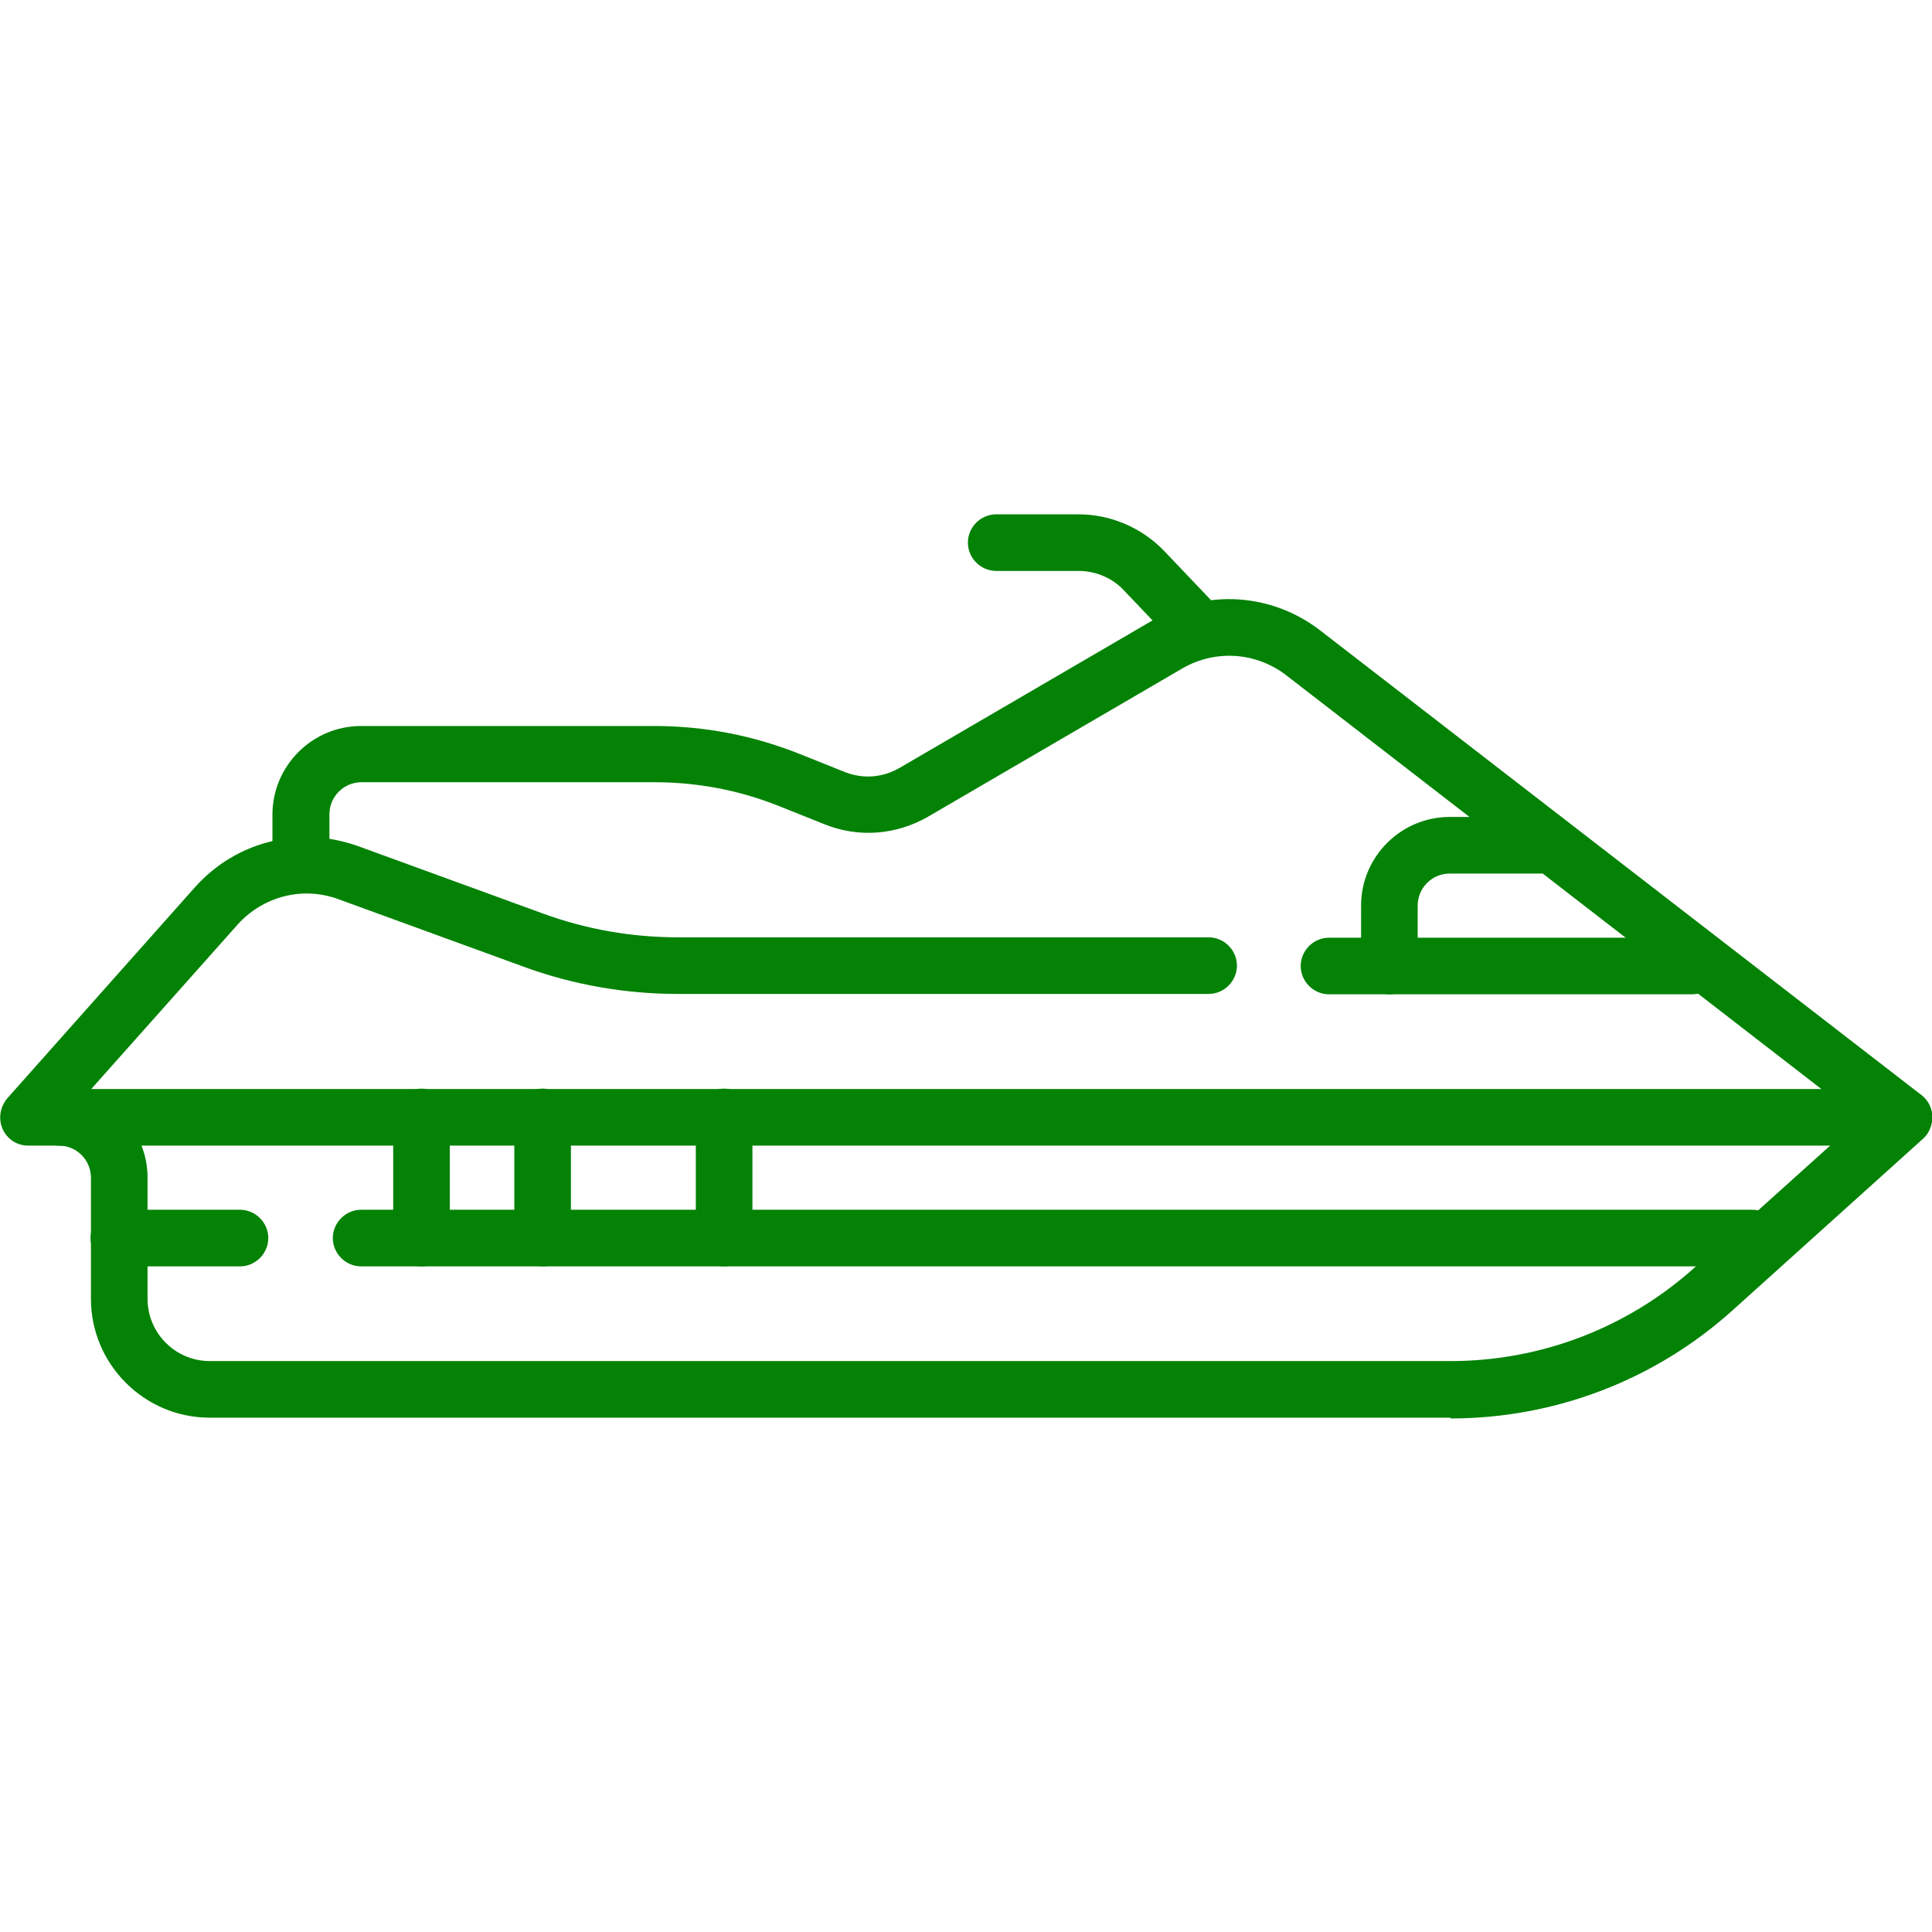 <svg xmlns="http://www.w3.org/2000/svg" xmlns:xlink="http://www.w3.org/1999/xlink" viewBox="0 0 512 512"><defs><style>      .cls-1 {        fill: none;      }      .cls-2 {        fill: #038205;      }      .cls-3 {        clip-path: url(#clippath);      }    </style><clipPath id="clippath"><rect class="cls-1" y="0" width="512" height="512"></rect></clipPath></defs><g><g id="Capa_1"><g class="cls-3"><g><path class="cls-2" d="M504.5,303.6H15.5c-4.1,0-7.5-3.4-7.5-7.5s3.4-7.5,7.5-7.5h489c4.1,0,7.5,3.4,7.5,7.5s-3.4,7.5-7.5,7.5Z"></path><path class="cls-2" d="M384.3,375.7H55.6c-17.4,0-31.5-14.2-31.5-31.5v-32.1c0-4.7-3.8-8.5-8.5-8.5H7.5c-3,0-5.6-1.7-6.8-4.4s-.7-5.8,1.2-8.1l49.7-55.9c5.6-6.3,12.8-10.5,20.6-12.3v-7c0-13,10.6-23.5,23.5-23.5h77.7c13.3,0,26.2,2.5,38.5,7.4l12,4.8c4.8,1.9,10,1.5,14.5-1.1l67.4-39.3c14-8.2,31.3-7,44.1,2.9l159.3,123.1c1.8,1.4,2.8,3.4,2.9,5.7,0,2.2-.8,4.4-2.5,5.9l-50.4,45.4c-20.5,18.5-47.1,28.7-74.7,28.7ZM23.1,289.8c9.3,3.2,16,12,16,22.3v32.1c0,9.1,7.4,16.5,16.5,16.5h328.8c23.9,0,46.9-8.8,64.7-24.8l43.8-39.4-152.1-117.6c-8-6.1-18.7-6.8-27.4-1.8l-67.4,39.3c-8.5,4.9-18.5,5.7-27.6,2l-12-4.8c-10.5-4.2-21.6-6.3-32.9-6.3h-77.7c-4.7,0-8.5,3.8-8.5,8.5v6.5c2.5.4,5,1,7.5,1.9l49.1,17.9c11.5,4.2,23.5,6.3,35.8,6.3h140.6c4.1,0,7.5,3.4,7.5,7.5s-3.4,7.5-7.5,7.5h-140.6c-14,0-27.8-2.4-40.9-7.2l-49.1-17.9c-9.5-3.5-20-.8-26.8,6.8l-39.7,44.6Z"></path><path class="cls-2" d="M448.4,263.5h-96.2c-4.1,0-7.5-3.4-7.5-7.5s3.4-7.5,7.5-7.5h96.2c4.1,0,7.5,3.4,7.5,7.5s-3.4,7.5-7.5,7.5Z"></path><path class="cls-2" d="M317.1,173.3c-2,0-4-.8-5.4-2.3l-13.9-14.6c-3.1-3.3-7.5-5.1-12-5.1h-21.8c-4.1,0-7.5-3.4-7.5-7.5s3.4-7.5,7.5-7.5h21.8c8.6,0,16.9,3.6,22.8,9.8l13.9,14.6c2.9,3,2.8,7.7-.2,10.6-1.5,1.4-3.3,2.1-5.2,2.1Z"></path><path class="cls-2" d="M368.2,263.5c-4.1,0-7.5-3.4-7.5-7.5v-16c0-13,10.6-23.5,23.5-23.5h24c4.1,0,7.5,3.4,7.5,7.5s-3.4,7.5-7.5,7.5h-24c-4.7,0-8.5,3.8-8.5,8.5v16c0,4.1-3.4,7.5-7.5,7.5Z"></path><path class="cls-2" d="M464.4,335.6H95.7c-4.1,0-7.5-3.4-7.5-7.5s3.4-7.5,7.5-7.5h368.7c4.1,0,7.5,3.4,7.5,7.5s-3.4,7.5-7.5,7.5Z"></path><path class="cls-2" d="M63.6,335.6H31.5c-4.1,0-7.5-3.4-7.5-7.5s3.4-7.5,7.5-7.5h32.1c4.1,0,7.5,3.4,7.5,7.5s-3.4,7.5-7.5,7.5Z"></path><path class="cls-2" d="M111.7,335.6c-4.1,0-7.5-3.4-7.5-7.5v-32.1c0-4.1,3.4-7.5,7.5-7.5s7.5,3.4,7.5,7.5v32.1c0,4.1-3.4,7.5-7.5,7.5Z"></path><path class="cls-2" d="M143.8,335.6c-4.1,0-7.5-3.4-7.5-7.5v-32.1c0-4.1,3.4-7.5,7.5-7.5s7.5,3.4,7.5,7.5v32.1c0,4.1-3.4,7.5-7.5,7.5Z"></path><path class="cls-2" d="M191.9,335.6c-4.1,0-7.5-3.4-7.5-7.5v-32.1c0-4.1,3.4-7.5,7.5-7.5s7.5,3.4,7.5,7.5v32.1c0,4.1-3.4,7.5-7.5,7.5Z"></path></g></g></g></g></svg>